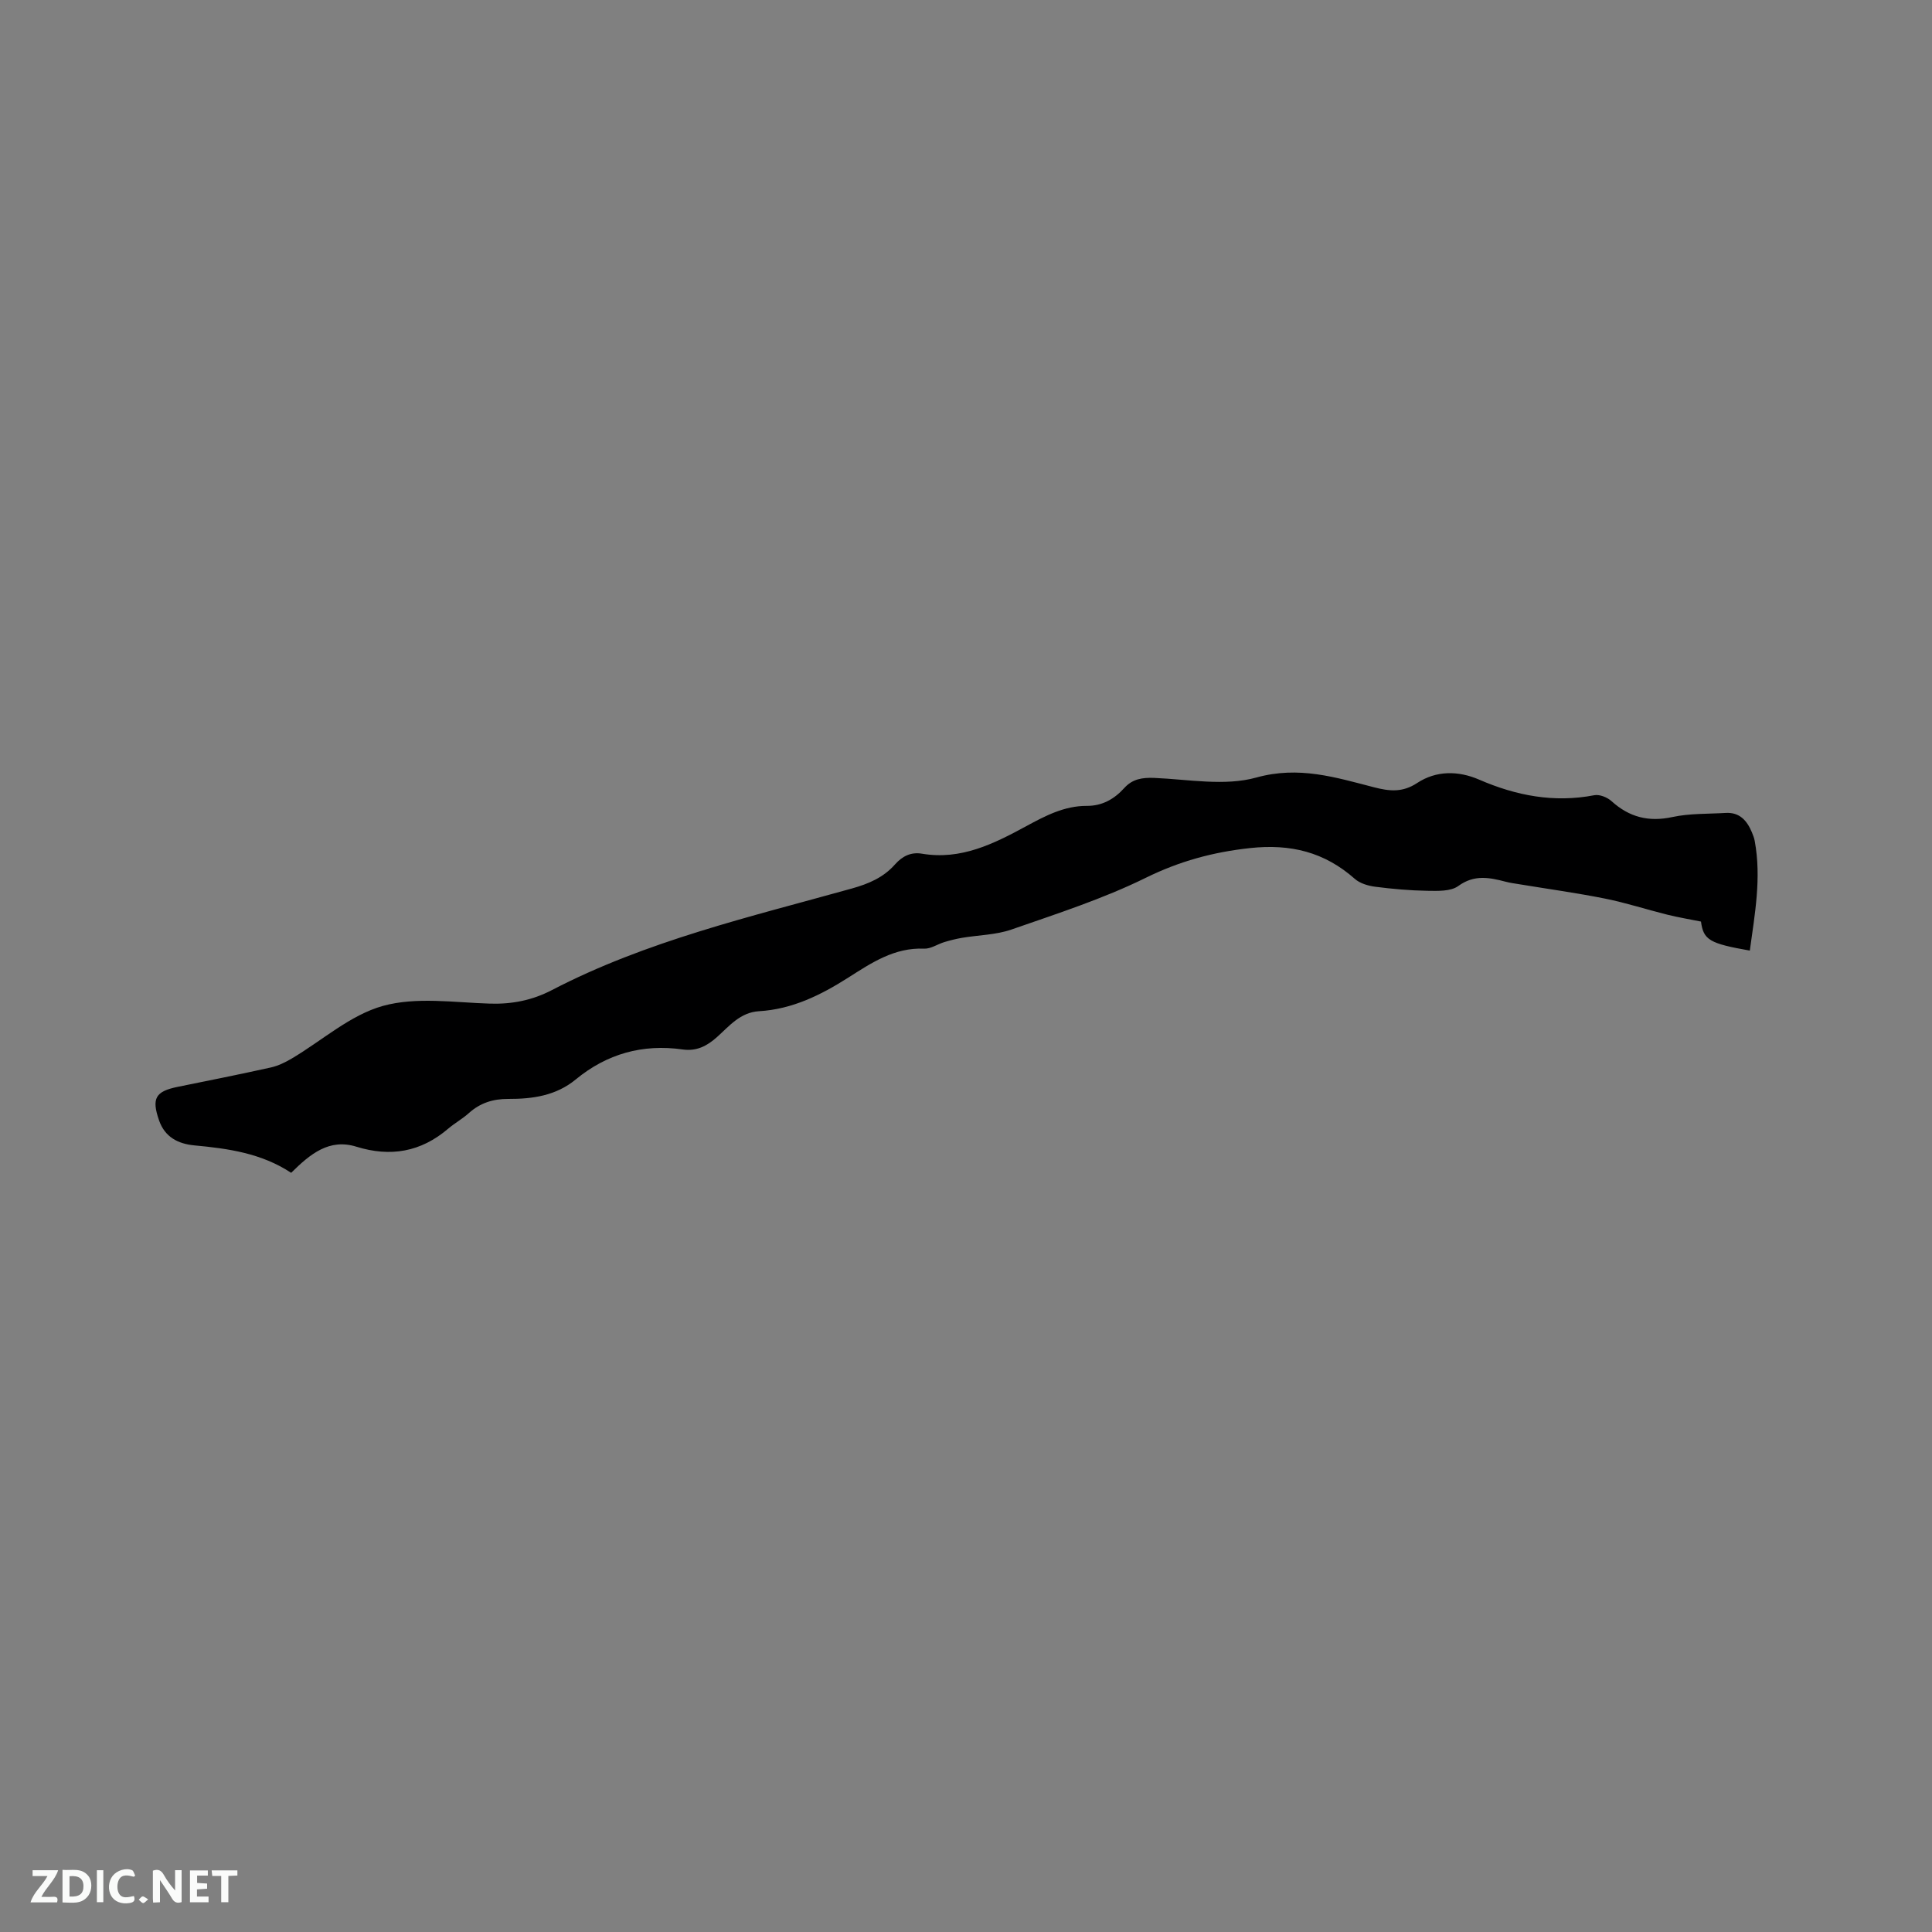<svg enable-background="new 0 0 400 400" viewBox="0 0 400 400" xmlns="http://www.w3.org/2000/svg"><rect x="0" y="0" width="400" height="400" fill="#808080" stroke="none"/><path d="m60.28 242.82c-6.16-4.07-13.05-5.03-20.04-5.68-3.36-.32-6.1-1.7-7.31-5.18-1.58-4.55-.76-6 3.86-6.94 6.43-1.3 12.87-2.59 19.28-4.01 1.51-.34 2.99-1.06 4.33-1.85 6.29-3.72 12.11-9.02 18.89-10.9 6.9-1.91 14.73-.7 22.14-.47 4.59.14 8.76-.69 12.81-2.79 19.61-10.2 41.03-15.16 62.11-21.04 3.47-.97 6.55-2.27 8.95-4.99 1.48-1.67 3.26-2.62 5.6-2.22 8.06 1.36 14.85-2.05 21.59-5.71 3.91-2.12 7.87-4.21 12.51-4.19 3.19.02 5.7-1.41 7.76-3.69 1.72-1.9 3.73-2.2 6.25-2.1 7.06.3 14.55 1.74 21.1-.08 8.81-2.45 16.41-.03 24.37 2.02 3.19.82 5.88 1.12 8.93-.89 3.93-2.59 8.51-2.57 12.82-.7 7.68 3.33 15.51 4.84 23.86 3.23 1.09-.21 2.69.44 3.56 1.23 3.68 3.33 7.68 4.35 12.6 3.29 3.56-.77 7.33-.63 11.01-.85 2.91-.18 4.44 1.59 5.45 4.01.24.58.48 1.19.59 1.81 1.41 7.65.01 15.14-1.02 22.68-8.35-1.47-9.6-2.2-10.11-6.01-2.27-.46-4.65-.85-6.99-1.43-4.29-1.07-8.52-2.45-12.85-3.32-5.89-1.18-11.86-2-17.79-2.98-.94-.15-1.89-.28-2.81-.52-3.37-.88-6.5-1.52-9.81.89-1.57 1.14-4.25 1.02-6.43.99-3.59-.06-7.2-.38-10.77-.84-1.47-.19-3.15-.69-4.22-1.63-6.29-5.56-13.29-7.29-21.74-6.37-7.68.84-14.57 2.72-21.54 6.15-8.88 4.37-18.43 7.44-27.81 10.71-3.22 1.12-6.83 1.14-10.25 1.72-1.23.21-2.45.52-3.65.88-1.41.43-2.81 1.42-4.18 1.36-6.15-.27-10.92 2.95-15.7 5.99-5.7 3.63-11.61 6.55-18.47 6.96-3.91.23-6.17 3.08-8.71 5.35-2.11 1.89-4.25 2.97-7.11 2.57-8.28-1.18-15.69.89-22.14 6.21-4.1 3.38-8.97 4.05-13.99 4.03-3.13-.01-5.78.82-8.12 2.92-1.33 1.2-2.95 2.09-4.31 3.25-5.65 4.82-11.93 5.91-19 3.72-5.61-1.74-9.53 1.48-13.5 5.41z" fill="#000001"/><g fill="#fafbfa"><path d="m37.59 393.81c-.92.31-1.52.05-2-.78-.7-1.2-1.52-2.34-2.47-3.78v4.59c-.55.03-.95.05-1.41.07-.03-.37-.06-.64-.06-.91 0-1.91 0-3.81 0-5.7 1.13-.41 1.77-.03 2.29.91.62 1.11 1.38 2.14 2.31 3.19v-4.2h1.35v6.61z"/><path d="m12.94 393.88v-6.75c1.9.19 3.93-.54 5.37 1.29.8 1.01.78 2.88.03 3.97-1.37 1.97-3.4 1.51-5.4 1.49m1.45-1.22c2.04.12 2.92-.58 2.89-2.21-.03-1.51-.98-2.19-2.89-2z"/><path d="m11.81 393.87h-5.49c.68-2.18 2.47-3.48 3.51-5.45h-3.08v-1.21h5.29c-.71 2.13-2.44 3.48-3.47 5.51.86 0 1.63.04 2.39-.01.79-.05 1.14.21.85 1.16"/><path d="m39.33 393.86v-6.61h3.7v1.07h-2.22v1.52c.68.04 1.34.09 2.07.13v1.07c-.72.05-1.38.09-2.1.14v1.48h2.4v1.19h-3.85z"/><path d="m27.71 388.56c-1.15-.3-2.46-.61-3.1.64-.37.73-.41 1.93-.06 2.67.63 1.35 1.99.93 3.17.68.35.94-.01 1.32-.93 1.46-1.62.25-3.05-.27-3.76-1.48-.73-1.24-.6-3.03.31-4.17.88-1.11 2.71-1.7 4-1.16.32.13.44.74.65 1.12-.1.08-.19.16-.28.24"/><path d="m49.15 387.24v1.07c-.59.02-1.17.05-1.87.08v5.44h-1.48v-5.44h-1.85c-.05-.4-.08-.73-.13-1.15z"/><path d="m20.06 387.21h1.33v6.62h-1.33z"/><path d="m30.68 393.25c-.49.38-.8.79-1.05.76-.32-.05-.6-.45-.9-.7.26-.24.51-.64.8-.67.29-.04.62.3 1.15.61"/></g></svg>